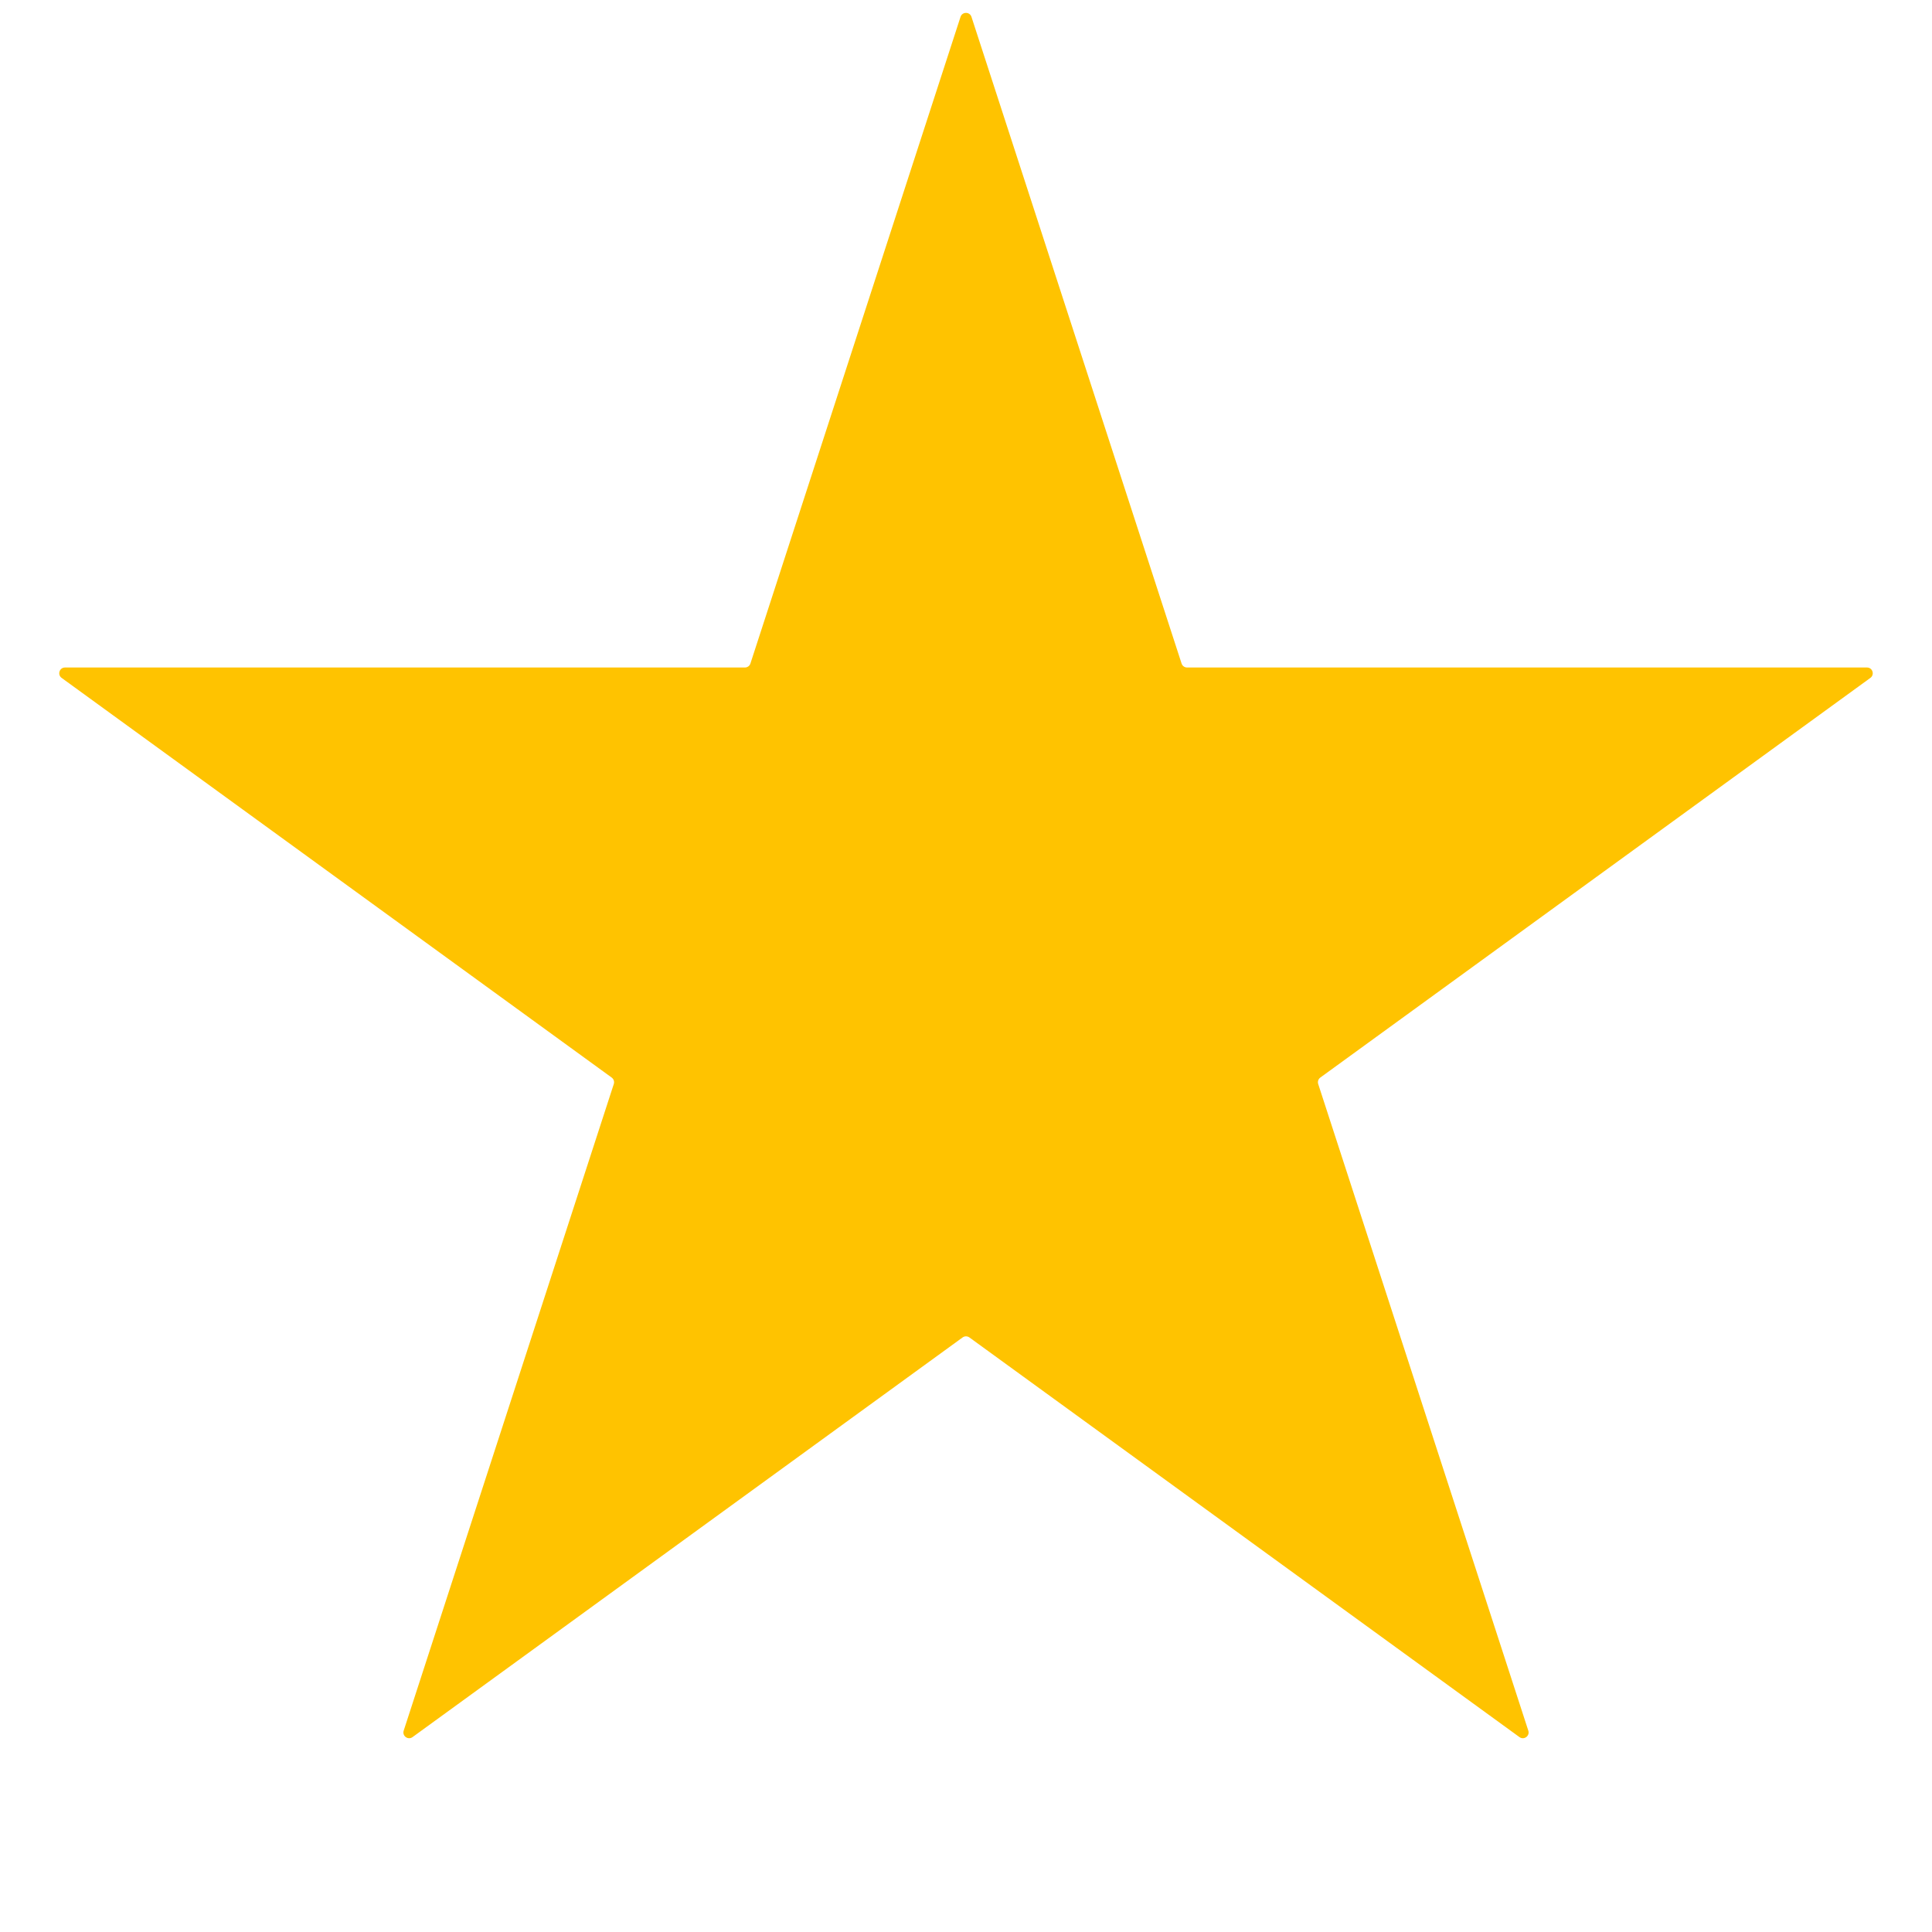 <?xml version="1.0" encoding="UTF-8"?> <svg xmlns="http://www.w3.org/2000/svg" width="60" height="60" viewBox="0 0 60 60" fill="none"><path d="M29.83 0.524C29.883 0.359 30.117 0.359 30.17 0.524L36.695 20.606C36.719 20.68 36.788 20.73 36.865 20.73H57.981C58.154 20.73 58.226 20.951 58.086 21.053L41.003 33.465C40.941 33.51 40.914 33.591 40.938 33.665L47.463 53.747C47.517 53.912 47.328 54.049 47.188 53.947L30.105 41.535C30.043 41.49 29.957 41.49 29.895 41.535L12.812 53.947C12.672 54.049 12.483 53.912 12.537 53.747L19.062 33.665C19.086 33.591 19.059 33.51 18.997 33.465L1.914 21.053C1.774 20.951 1.846 20.73 2.019 20.73H23.135C23.212 20.73 23.281 20.68 23.305 20.606L29.83 0.524Z" fill="#FFC300"></path></svg> 